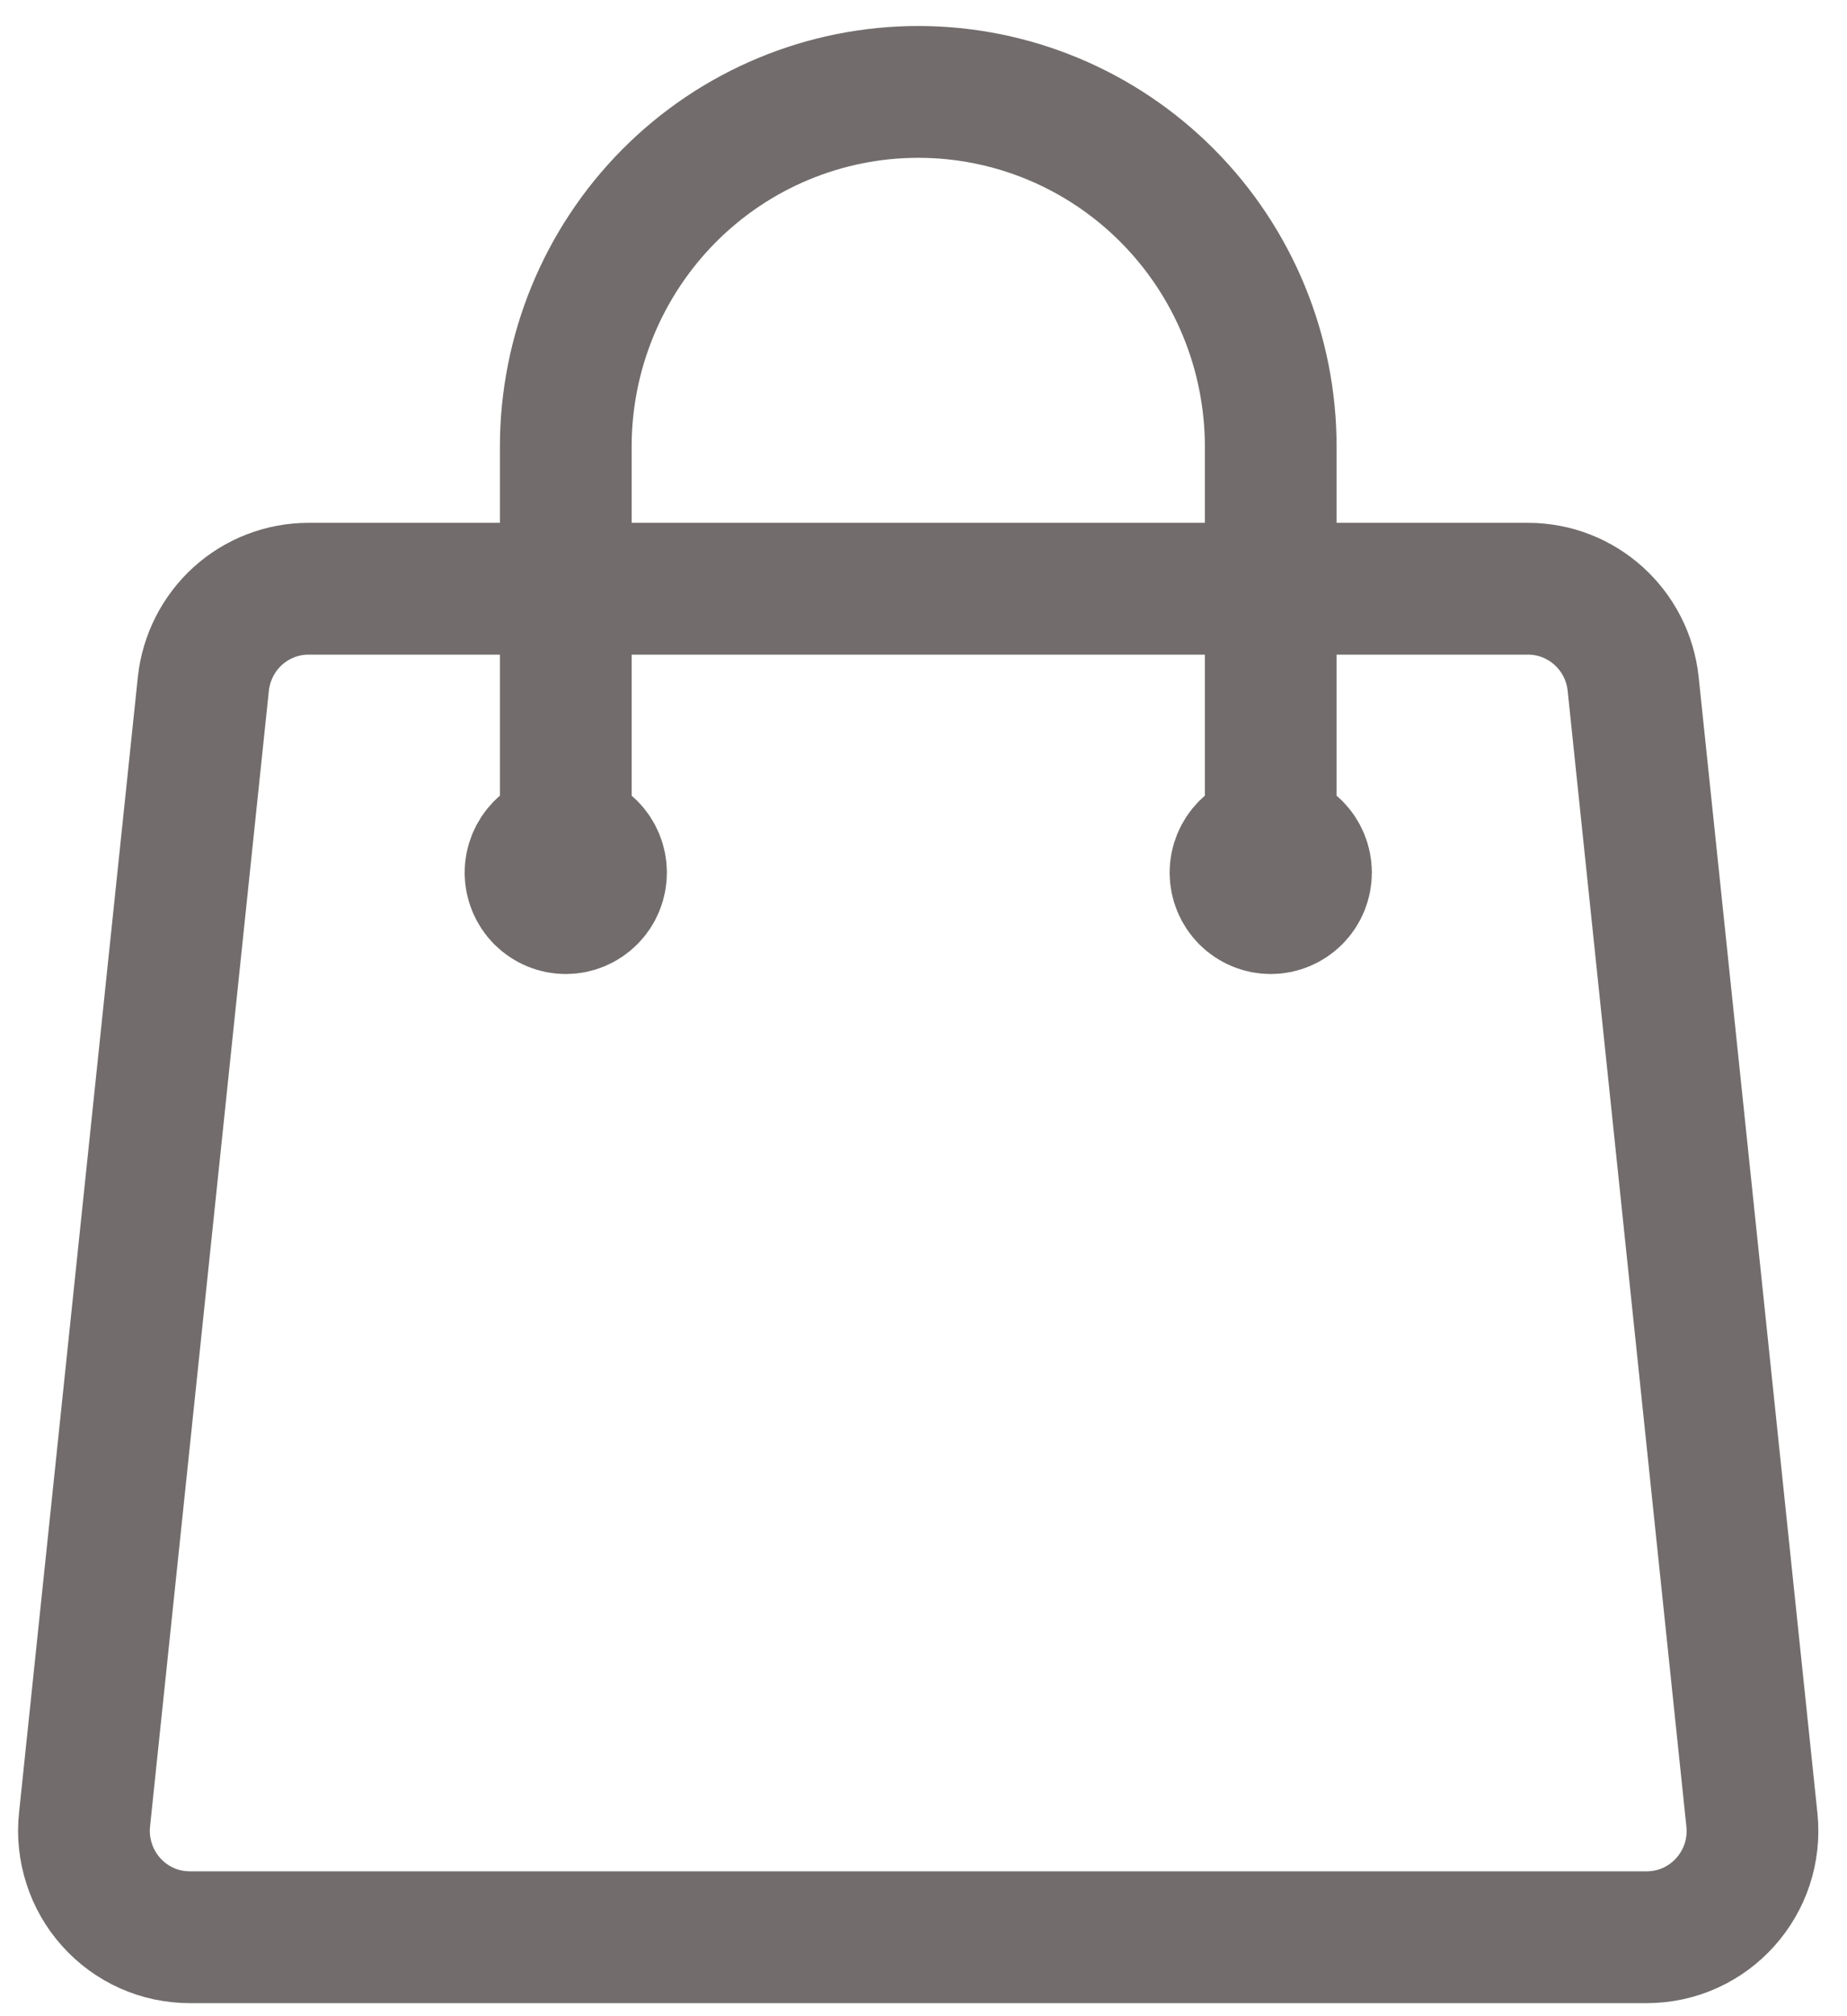 <svg xmlns="http://www.w3.org/2000/svg" fill="none" viewBox="0 0 22 24" height="24" width="22">
<path stroke-linejoin="round" stroke-linecap="round" stroke-width="1.569" stroke="#726C6C" d="M15.136 10.387V5.318C15.136 4.198 14.694 3.123 13.906 2.331C13.119 1.539 12.051 1.094 10.938 1.094C9.824 1.094 8.756 1.539 7.969 2.331C7.182 3.123 6.739 4.198 6.739 5.318V10.387M19.453 8.142L20.867 21.66C20.946 22.409 20.363 23.06 19.614 23.06H2.261C2.084 23.06 1.909 23.023 1.748 22.951C1.587 22.879 1.442 22.773 1.324 22.641C1.206 22.509 1.116 22.354 1.062 22.184C1.007 22.015 0.988 21.837 1.007 21.66L2.422 8.142C2.455 7.831 2.601 7.543 2.832 7.333C3.063 7.124 3.364 7.008 3.675 7.008H18.2C18.845 7.008 19.386 7.498 19.453 8.142ZM7.159 10.387C7.159 10.499 7.115 10.607 7.036 10.686C6.957 10.765 6.851 10.81 6.739 10.81C6.628 10.81 6.521 10.765 6.442 10.686C6.364 10.607 6.319 10.499 6.319 10.387C6.319 10.275 6.364 10.168 6.442 10.088C6.521 10.009 6.628 9.965 6.739 9.965C6.851 9.965 6.957 10.009 7.036 10.088C7.115 10.168 7.159 10.275 7.159 10.387ZM15.556 10.387C15.556 10.499 15.512 10.607 15.433 10.686C15.354 10.765 15.247 10.81 15.136 10.81C15.025 10.81 14.918 10.765 14.839 10.686C14.761 10.607 14.716 10.499 14.716 10.387C14.716 10.275 14.761 10.168 14.839 10.088C14.918 10.009 15.025 9.965 15.136 9.965C15.247 9.965 15.354 10.009 15.433 10.088C15.512 10.168 15.556 10.275 15.556 10.387Z"></path>
</svg>

